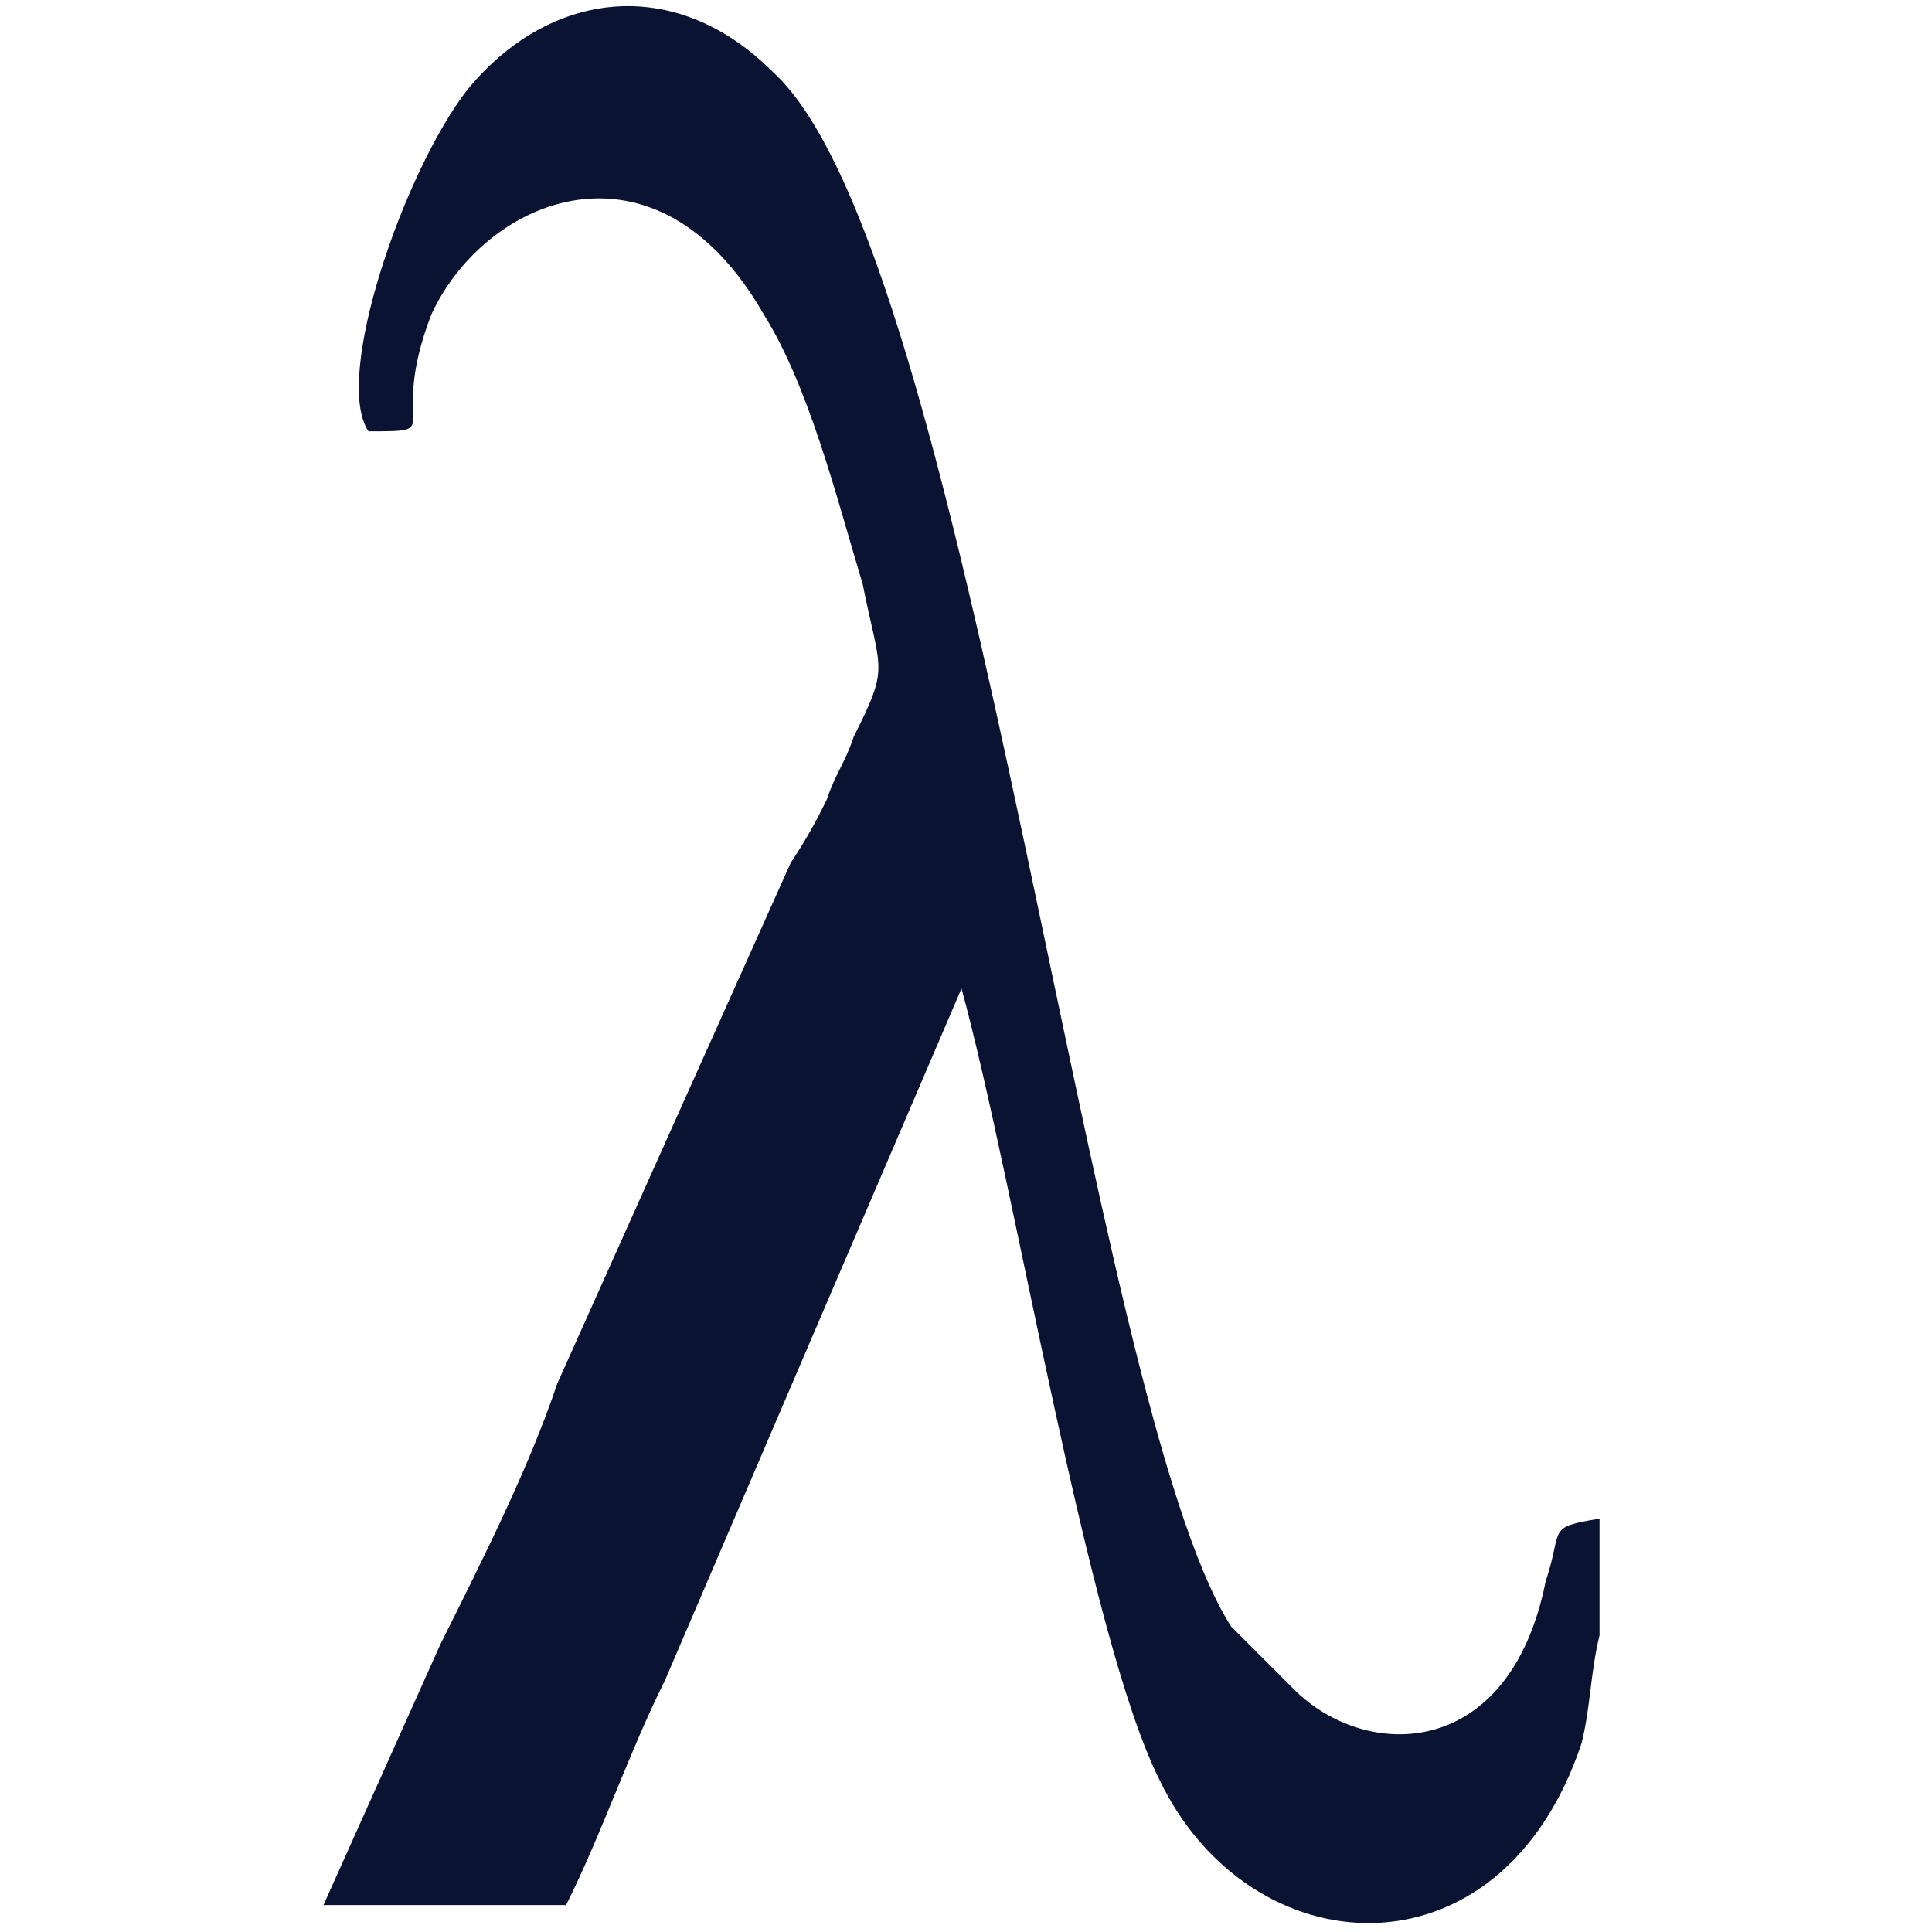 <?xml version="1.0" encoding="UTF-8"?>
<!DOCTYPE svg PUBLIC "-//W3C//DTD SVG 1.1//EN" "http://www.w3.org/Graphics/SVG/1.1/DTD/svg11.dtd">
<!-- Creator: CorelDRAW -->
<svg xmlns="http://www.w3.org/2000/svg" xml:space="preserve" width="30px" height="30px" version="1.1" style="shape-rendering:geometricPrecision; text-rendering:geometricPrecision; image-rendering:optimizeQuality; fill-rule:evenodd; clip-rule:evenodd"
viewBox="0 0 2.15 2.15"
 xmlns:xlink="http://www.w3.org/1999/xlink"
 xmlns:xodm="http://www.corel.com/coreldraw/odm/2003">
 <defs>
  <style type="text/css">
   <![CDATA[
    .fil1 {fill:none}
    .fil0 {fill:#0A1331}
   ]]>
  </style>
   <clipPath id="id0">
    <path d="M0 0l2.15 0 0 2.15 -2.15 0 0 -2.15z"/>
   </clipPath>
 </defs>
 <g id="Capa_x0020_1">
  <g>
  </g>
  <g style="clip-path:url(#id0)">
   <g id="_2933277753392">
    <path class="fil0" d="M0.41 0.48c0.09,0 0.02,0 0.07,-0.13 0.06,-0.13 0.25,-0.21 0.37,0 0.05,0.08 0.08,0.2 0.11,0.3 0.02,0.1 0.03,0.09 -0.01,0.17 -0.01,0.03 -0.02,0.04 -0.03,0.07 -0.01,0.02 -0.02,0.04 -0.04,0.07l-0.26 0.58c-0.03,0.09 -0.08,0.19 -0.13,0.29l-0.13 0.29 0.27 0c0.04,-0.08 0.07,-0.17 0.11,-0.25l0.33 -0.77c0.06,0.22 0.14,0.72 0.22,0.88 0.1,0.21 0.38,0.23 0.47,-0.04 0.01,-0.04 0.01,-0.08 0.02,-0.12l0 -0.13c-0.06,0.01 -0.04,0.01 -0.06,0.07 -0.04,0.2 -0.2,0.2 -0.28,0.12l-0.07 -0.07c-0.16,-0.25 -0.29,-1.53 -0.51,-1.73 -0.11,-0.11 -0.25,-0.09 -0.34,0.02 -0.07,0.09 -0.15,0.32 -0.11,0.38z"/>
   </g>
  </g>
  <polygon class="fil1" points="0,0 2.15,0 2.15,2.15 0,2.15 "/>
 </g>
</svg>
